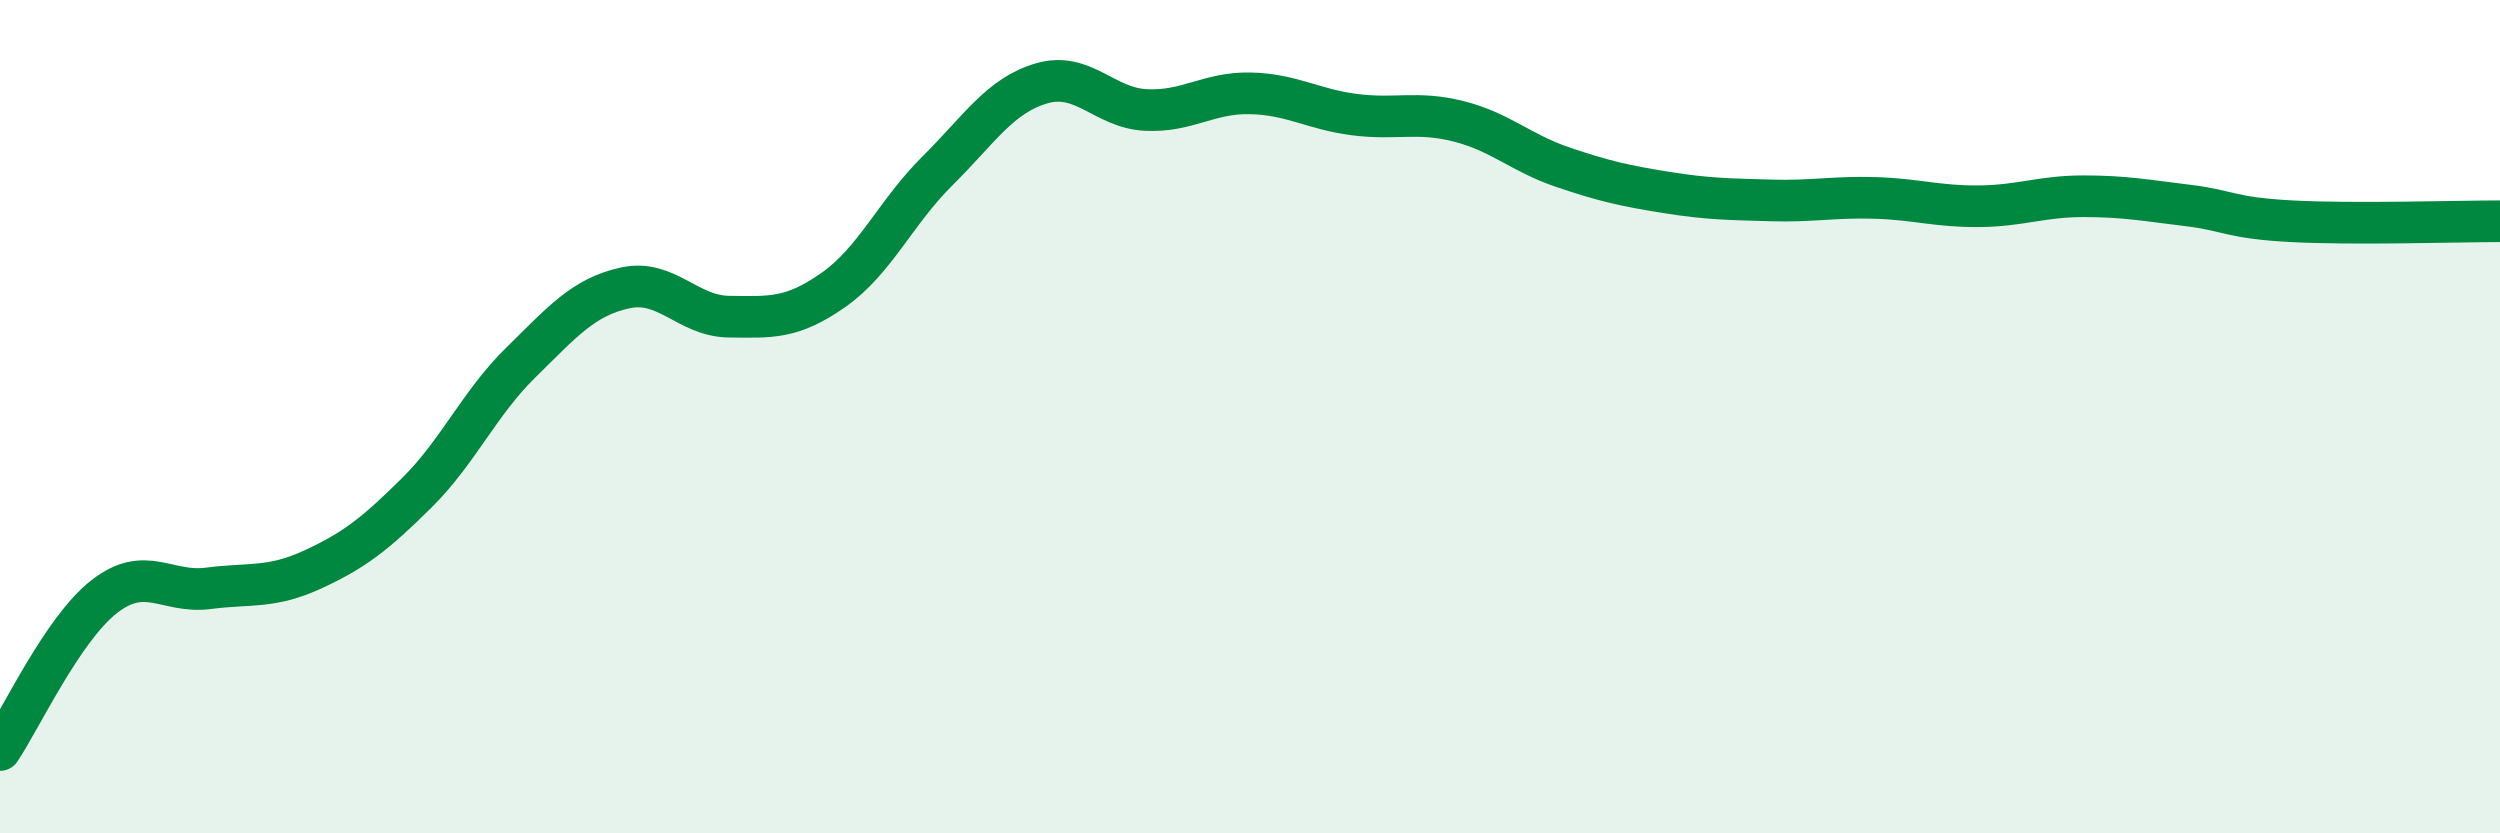 
    <svg width="60" height="20" viewBox="0 0 60 20" xmlns="http://www.w3.org/2000/svg">
      <path
        d="M 0,18 C 0.5,17.26 1.5,15.1 2.5,14.32 C 3.5,13.54 4,14.25 5,14.12 C 6,13.99 6.5,14.13 7.5,13.67 C 8.5,13.21 9,12.82 10,11.83 C 11,10.84 11.5,9.68 12.5,8.7 C 13.5,7.72 14,7.13 15,6.91 C 16,6.69 16.5,7.59 17.5,7.6 C 18.5,7.61 19,7.66 20,6.96 C 21,6.26 21.5,5.09 22.5,4.1 C 23.5,3.11 24,2.29 25,2 C 26,1.71 26.5,2.59 27.5,2.64 C 28.5,2.69 29,2.22 30,2.24 C 31,2.26 31.5,2.62 32.5,2.75 C 33.5,2.88 34,2.66 35,2.91 C 36,3.16 36.5,3.67 37.5,4.01 C 38.5,4.35 39,4.46 40,4.62 C 41,4.78 41.5,4.78 42.5,4.81 C 43.5,4.84 44,4.72 45,4.75 C 46,4.78 46.5,4.96 47.5,4.95 C 48.5,4.94 49,4.71 50,4.71 C 51,4.71 51.5,4.81 52.5,4.93 C 53.5,5.05 53.5,5.23 55,5.31 C 56.5,5.39 59,5.31 60,5.31L60 20L0 20Z"
        fill="#008740"
        opacity="0.1"
        stroke-linecap="round"
        stroke-linejoin="round"
      />
      <path
        d="M 0,18 C 0.5,17.26 1.5,15.1 2.5,14.32 C 3.5,13.54 4,14.25 5,14.12 C 6,13.99 6.5,14.13 7.5,13.67 C 8.5,13.21 9,12.82 10,11.83 C 11,10.84 11.5,9.68 12.5,8.7 C 13.5,7.72 14,7.13 15,6.91 C 16,6.69 16.5,7.59 17.5,7.6 C 18.5,7.61 19,7.66 20,6.96 C 21,6.26 21.5,5.09 22.5,4.1 C 23.5,3.11 24,2.29 25,2 C 26,1.71 26.5,2.59 27.5,2.64 C 28.5,2.69 29,2.22 30,2.24 C 31,2.26 31.5,2.62 32.5,2.75 C 33.5,2.88 34,2.66 35,2.91 C 36,3.16 36.5,3.67 37.5,4.01 C 38.5,4.35 39,4.46 40,4.62 C 41,4.78 41.5,4.78 42.5,4.81 C 43.5,4.84 44,4.72 45,4.75 C 46,4.78 46.5,4.96 47.5,4.95 C 48.5,4.94 49,4.71 50,4.71 C 51,4.71 51.5,4.81 52.5,4.93 C 53.5,5.05 53.5,5.23 55,5.31 C 56.5,5.39 59,5.31 60,5.31"
        stroke="#008740"
        stroke-width="1"
        fill="none"
        stroke-linecap="round"
        stroke-linejoin="round"
      />
    </svg>
  